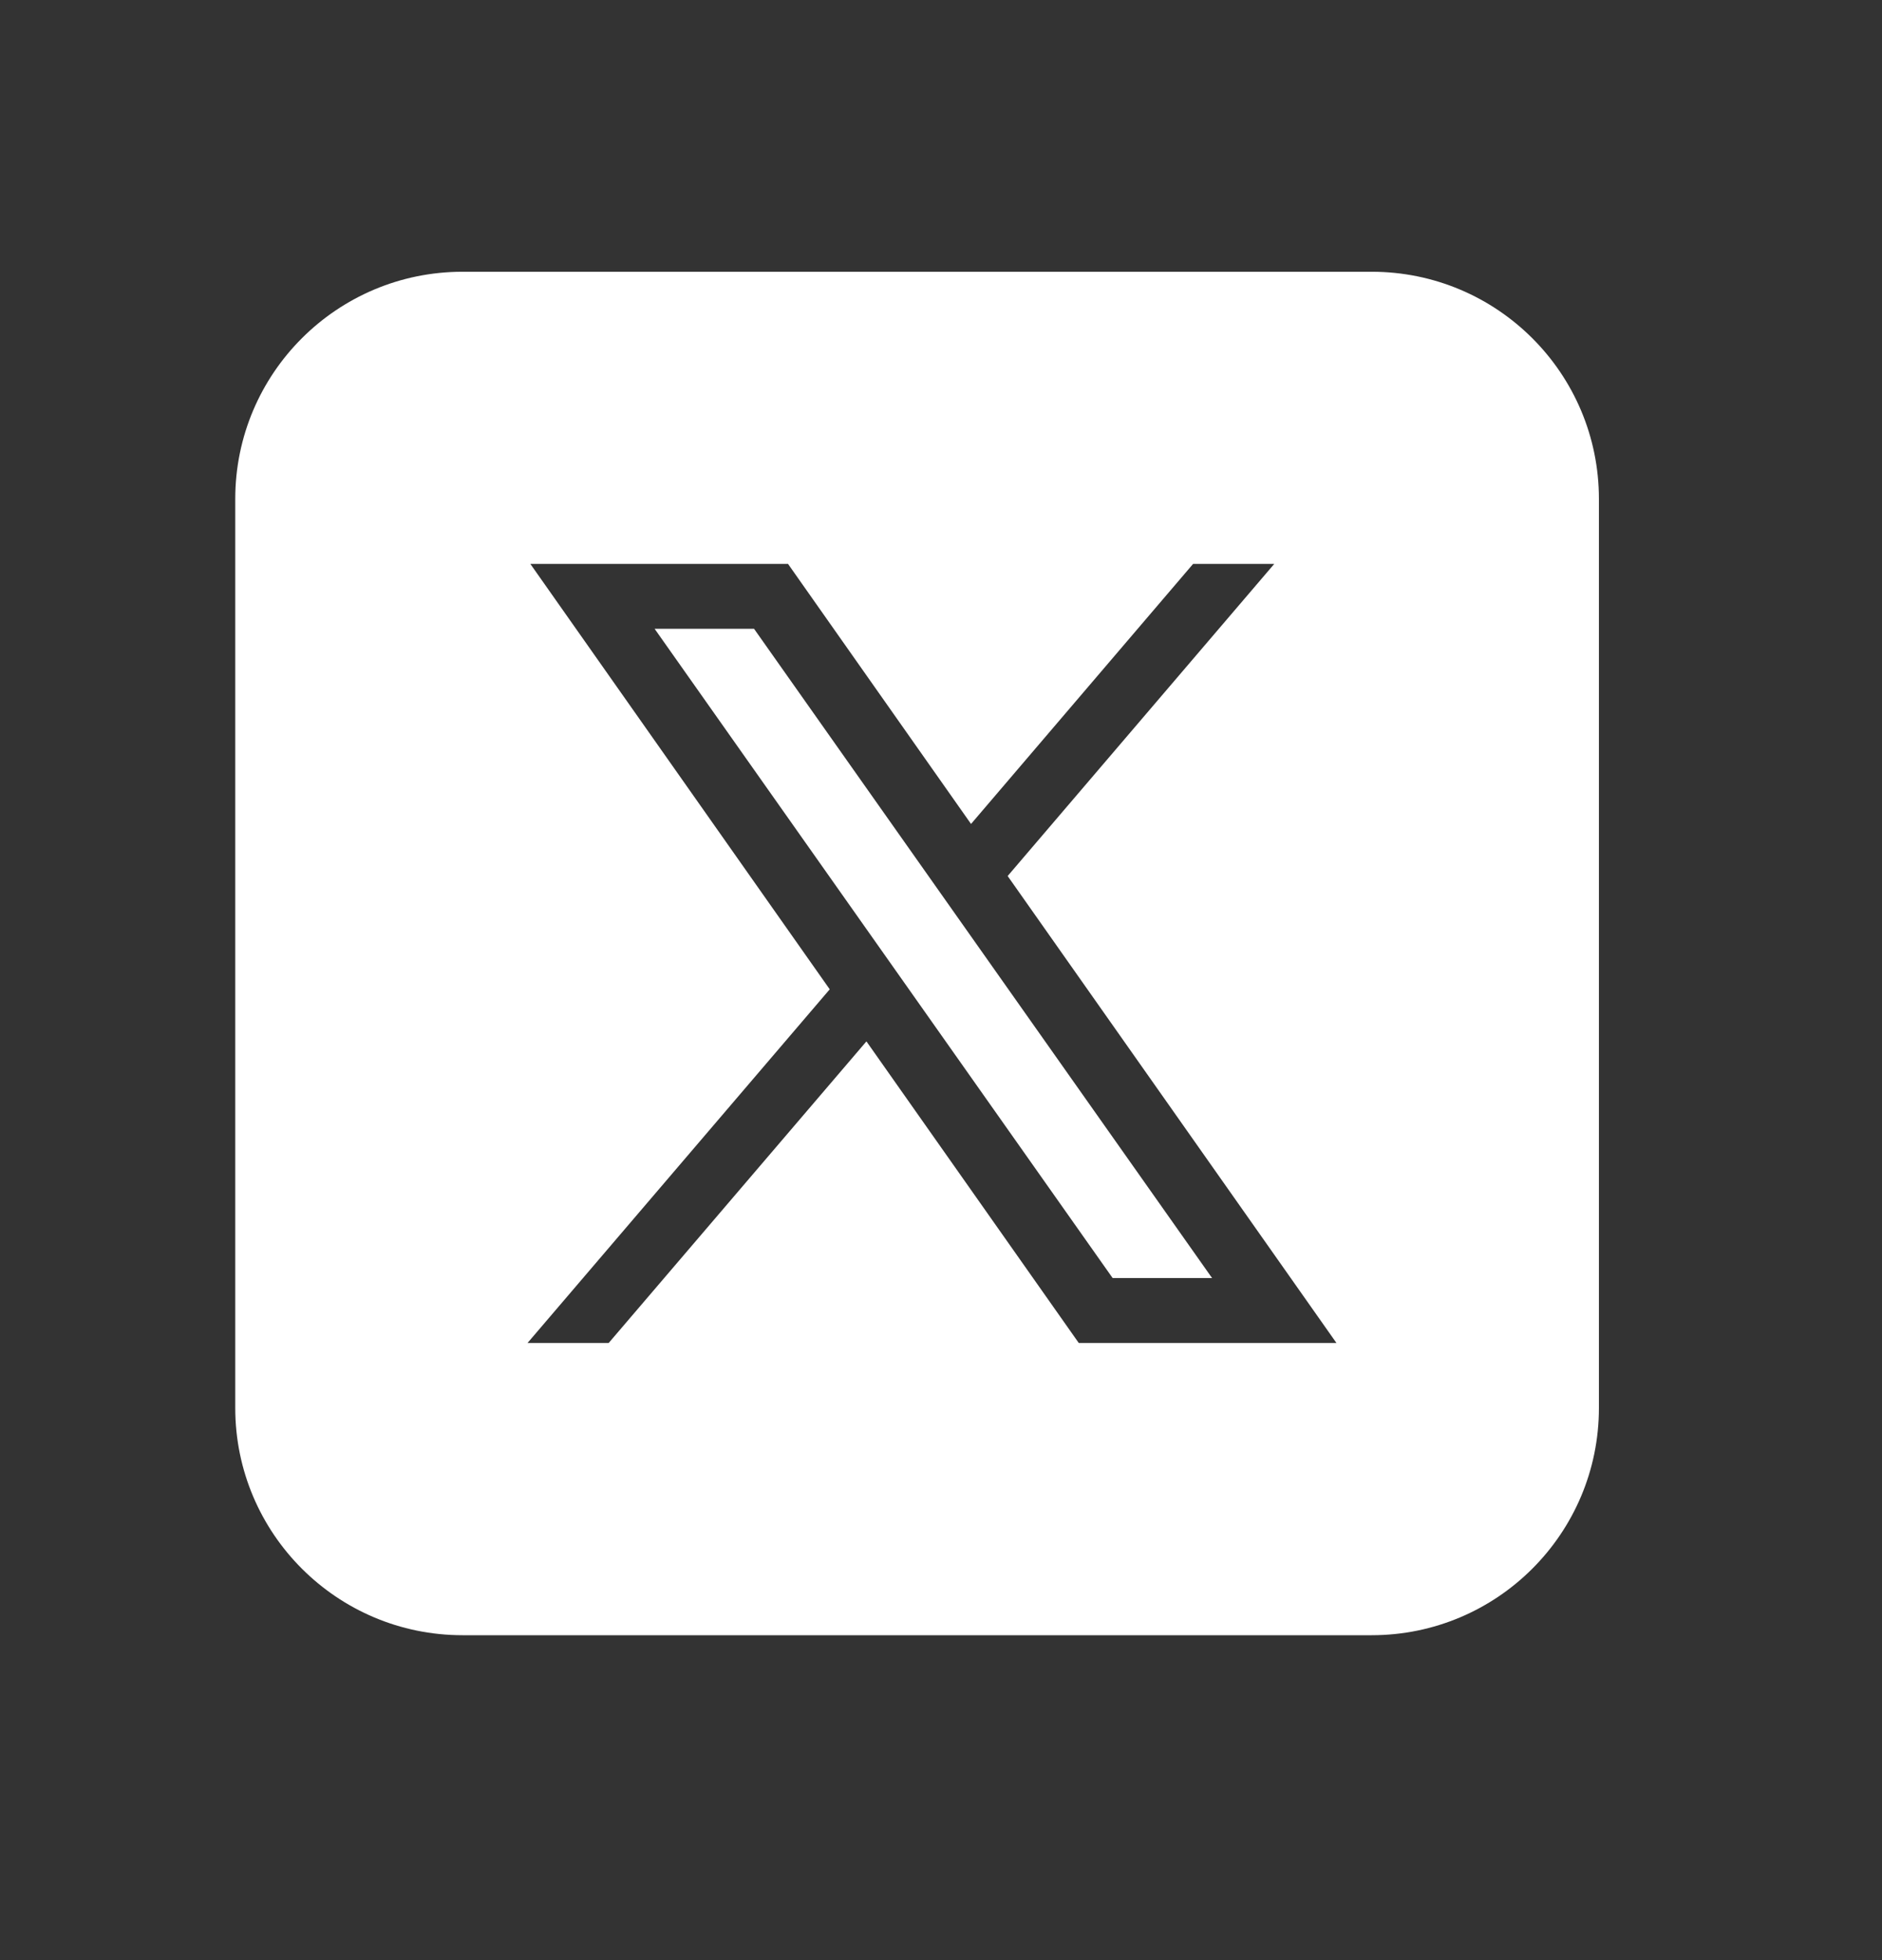 <svg width="24" height="25" viewBox="0 0 24 25" fill="none" xmlns="http://www.w3.org/2000/svg">
<rect x="0" y="0" width="24" height="25" fill="#333333" stroke="none"/>
<path d="M5.899 3.466C4.298 3.466 3 4.763 3 6.364V17.957C3 19.558 4.298 20.856 5.899 20.856H17.492C19.093 20.856 20.39 19.558 20.39 17.957V6.364C20.39 4.763 19.093 3.466 17.492 3.466H5.899ZM6.763 7.192H10.049L12.383 10.509L15.215 7.192H16.25L12.85 11.173L17.043 17.129H13.757L11.049 13.282L7.762 17.129H6.727L10.581 12.618L6.763 7.192ZM8.348 8.02L14.189 16.301H15.457L9.616 8.02H8.348Z" fill="white"/>
</svg>
